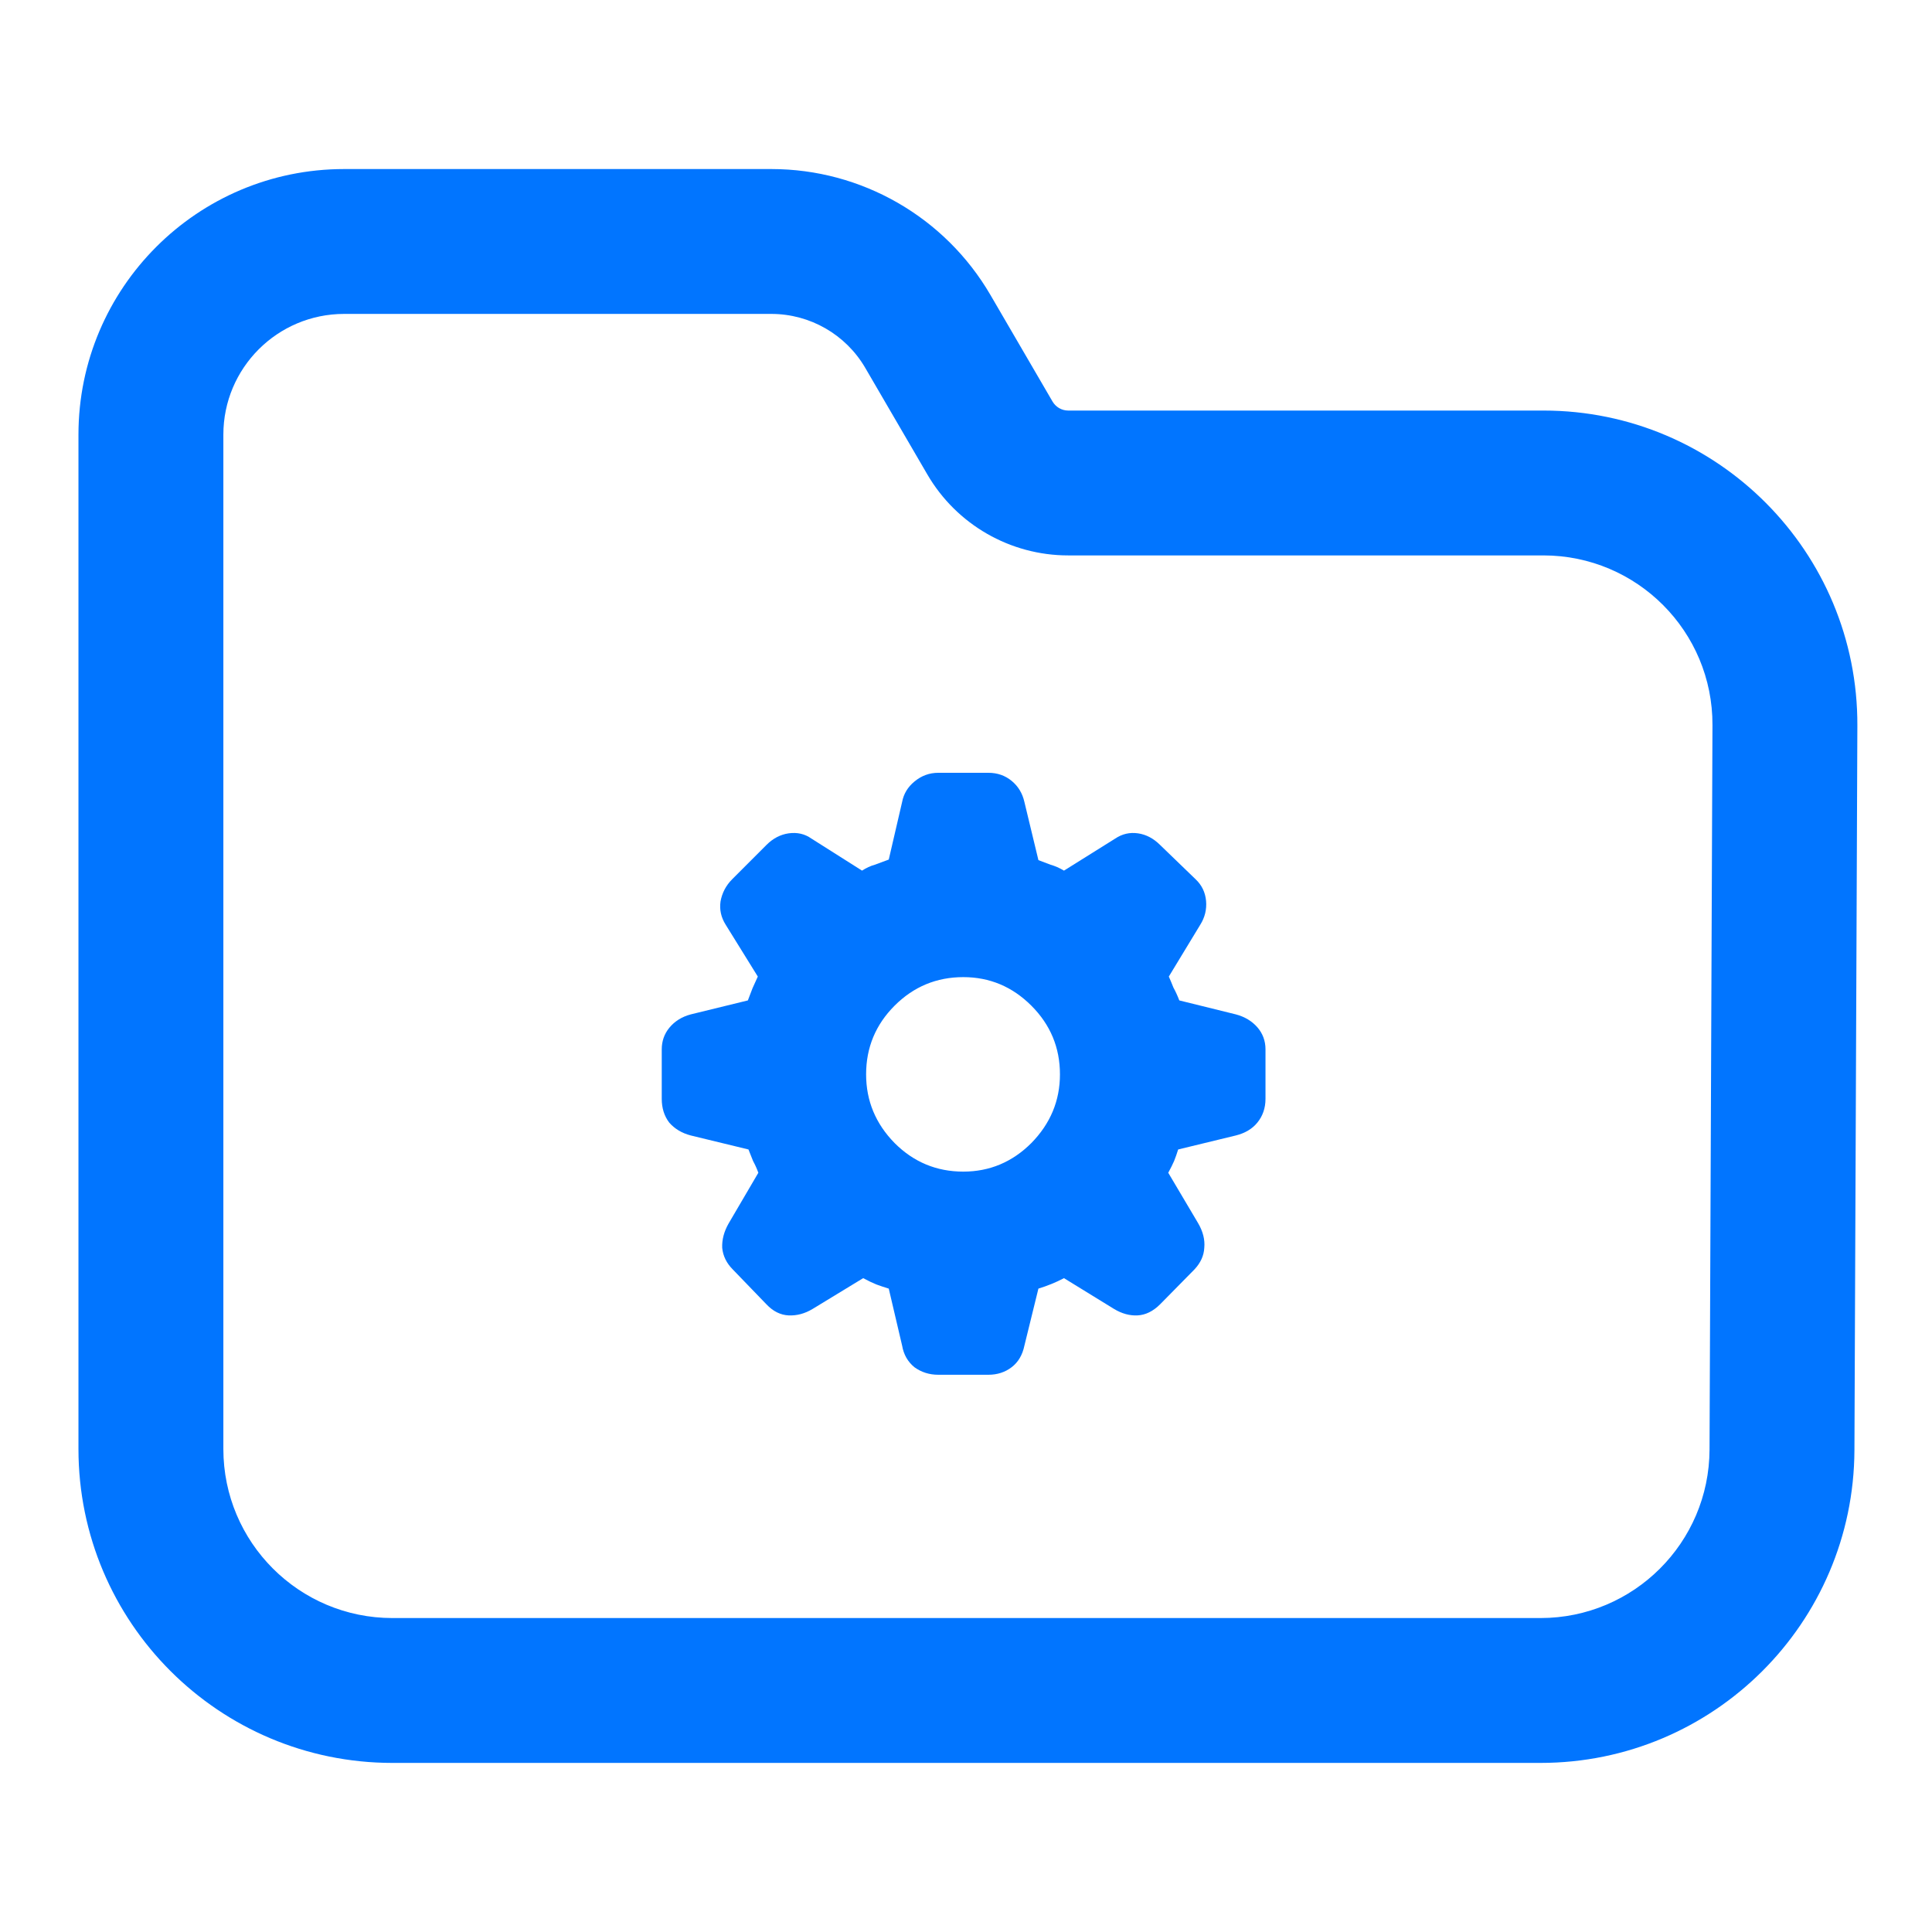 <svg width="54" height="54" viewBox="0 0 54 54" fill="none" xmlns="http://www.w3.org/2000/svg">
<path d="M21.561 4.725C24.082 4.725 26.413 6.066 27.683 8.244L29.418 11.222C29.509 11.377 29.675 11.475 29.855 11.475H43.14C47.999 11.475 51.934 15.424 51.914 20.284L51.832 40.534C51.812 45.366 47.89 49.274 43.058 49.274H10.969C6.122 49.274 2.193 45.345 2.193 40.499V12.149C2.193 8.049 5.518 4.725 9.618 4.725H21.561ZM9.618 8.774C7.754 8.775 6.243 10.286 6.243 12.149V40.499C6.243 43.109 8.359 45.225 10.969 45.225H43.058C45.66 45.224 47.772 43.12 47.782 40.518L47.864 20.268C47.875 17.651 45.756 15.525 43.14 15.524H29.855C28.234 15.524 26.735 14.661 25.919 13.26L24.184 10.282C23.64 9.349 22.641 8.775 21.561 8.774H9.618ZM27.625 21.6C27.874 21.6 28.092 21.674 28.276 21.826C28.461 21.978 28.578 22.175 28.632 22.414L29.024 24.041C29.132 24.084 29.247 24.127 29.365 24.17C29.485 24.203 29.609 24.258 29.739 24.334L31.171 23.438C31.366 23.307 31.579 23.259 31.807 23.292C32.034 23.325 32.24 23.433 32.424 23.616L33.418 24.576C33.591 24.739 33.688 24.941 33.71 25.18C33.731 25.418 33.677 25.642 33.547 25.848L32.669 27.295C32.712 27.392 32.755 27.495 32.798 27.604C32.852 27.701 32.908 27.821 32.962 27.962L34.541 28.352C34.79 28.418 34.99 28.538 35.142 28.711C35.293 28.884 35.371 29.091 35.371 29.33V30.712C35.371 30.972 35.293 31.195 35.142 31.379C35.001 31.552 34.801 31.672 34.541 31.737L32.93 32.128C32.897 32.236 32.859 32.344 32.816 32.452C32.773 32.55 32.718 32.66 32.653 32.779L33.483 34.18C33.624 34.418 33.682 34.651 33.66 34.878C33.649 35.094 33.559 35.295 33.386 35.48L32.424 36.457C32.229 36.651 32.018 36.755 31.791 36.766C31.574 36.776 31.357 36.717 31.14 36.587L29.739 35.725C29.512 35.844 29.273 35.941 29.024 36.017L28.632 37.612C28.578 37.872 28.46 38.073 28.276 38.214C28.092 38.355 27.874 38.425 27.625 38.425H26.225C25.975 38.425 25.753 38.355 25.558 38.214C25.373 38.062 25.258 37.862 25.215 37.612L24.841 36.017C24.733 35.984 24.619 35.947 24.5 35.903C24.392 35.86 24.267 35.8 24.126 35.725L22.71 36.587C22.493 36.717 22.271 36.776 22.043 36.766C21.815 36.755 21.607 36.652 21.423 36.457L20.48 35.48C20.307 35.306 20.208 35.105 20.186 34.878C20.176 34.65 20.236 34.423 20.366 34.195L21.196 32.779C21.153 32.66 21.103 32.55 21.049 32.452C21.006 32.344 20.963 32.236 20.92 32.128L19.309 31.737C19.059 31.672 18.859 31.552 18.707 31.379C18.566 31.195 18.496 30.972 18.496 30.712V29.33C18.496 29.102 18.566 28.9 18.707 28.727C18.859 28.543 19.059 28.418 19.309 28.352L20.903 27.962C20.947 27.843 20.99 27.73 21.033 27.622C21.087 27.503 21.137 27.392 21.181 27.295L20.284 25.848C20.154 25.642 20.106 25.424 20.139 25.196C20.182 24.958 20.29 24.75 20.464 24.576L21.423 23.616C21.607 23.432 21.815 23.325 22.043 23.292C22.282 23.259 22.494 23.307 22.679 23.438L24.094 24.334C24.213 24.258 24.331 24.202 24.45 24.17C24.569 24.127 24.7 24.079 24.841 24.025L25.215 22.414C25.258 22.186 25.374 21.997 25.558 21.845C25.753 21.682 25.975 21.6 26.225 21.6H27.625ZM26.924 27.311C26.176 27.311 25.535 27.578 25.004 28.109C24.473 28.641 24.208 29.281 24.208 30.029C24.208 30.767 24.473 31.406 25.004 31.948C25.535 32.48 26.176 32.747 26.924 32.747C27.661 32.747 28.296 32.479 28.827 31.948C29.358 31.406 29.626 30.767 29.626 30.029C29.626 29.281 29.359 28.641 28.827 28.109C28.296 27.578 27.661 27.311 26.924 27.311Z" fill="#0175FF"/>
</svg>
